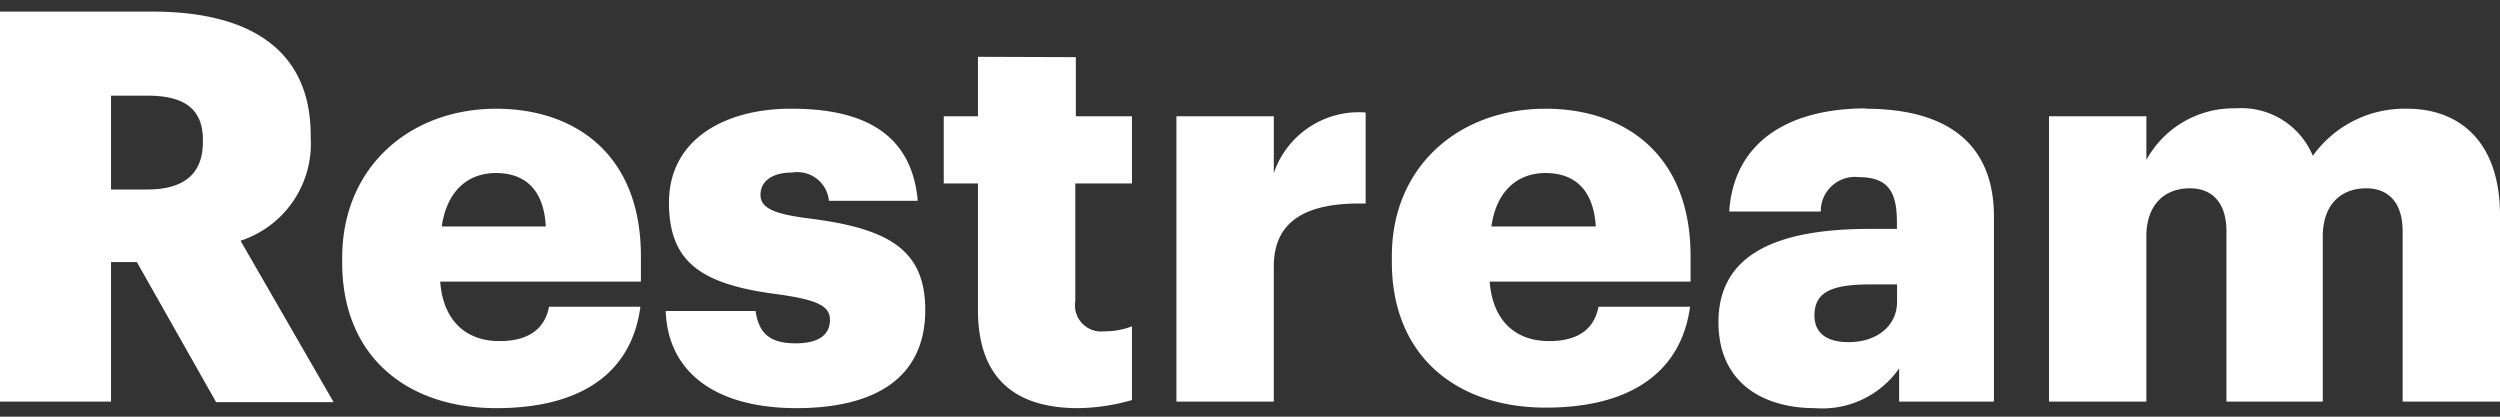 <svg width="126" height="21" viewBox="0 0 126 21" xmlns="http://www.w3.org/2000/svg">
    <rect x="0" y="0" width="126" height="21" fill="#333333" stroke="none"/>
    <path d="M7.433 4.821H5.596v4.73h1.81c1.89 0 2.82-.805 2.82-2.4v-.103c0-1.594-.982-2.227-2.793-2.227zM77.909 8.72c-1.483 0-2.5.96-2.742 2.694h5.26c-.103-1.733-.957-2.694-2.543-2.694h.025zm-52.903 0c-1.483 0-2.491.96-2.742 2.694h5.244C27.42 9.68 26.576 8.72 24.98 8.72h.025zm70.581 5.613h-1.294c-1.975 0-2.845.381-2.845 1.568 0 .823.543 1.343 1.724 1.343 1.397 0 2.44-.798 2.44-2.036v-.867l-.025-.008zm25.731-8.853c2.707 0 4.682 1.732 4.682 5.362v9.4h-4.907v-8.578c0-1.455-.715-2.173-1.835-2.173-1.32 0-2.19.866-2.19 2.425v8.325h-4.856v-8.577c0-1.455-.716-2.173-1.846-2.173-1.31 0-2.19.866-2.19 2.425v8.325h-4.906V5.861h4.907v2.2a5.006 5.006 0 0 1 4.5-2.6 3.898 3.898 0 0 1 3.89 2.392 5.68 5.68 0 0 1 4.751-2.373zm-52.489.19v4.592c-2.984-.079-4.63.866-4.63 3.161v6.818h-4.907V5.861H64.2V8.72a4.527 4.527 0 0 1 4.63-3.05zM7.683.585c5.122 0 7.977 2.087 7.977 6.238v.112a5.147 5.147 0 0 1-3.537 5.198l4.691 8.134h-5.923l-3.993-7.06H5.596v7.034H0V.585h7.683zM94.018 5.48c3.949 0 6.476 1.62 6.476 5.44v9.321h-4.778V18.57a4.723 4.723 0 0 1-4.251 2c-2.587 0-4.855-1.264-4.855-4.33 0-3.379 2.846-4.704 7.622-4.704h1.372v-.33c0-1.377-.328-2.277-1.897-2.277a1.725 1.725 0 0 0-1.94 1.732h-4.614c.224-3.465 2.932-5.198 6.9-5.198l-.035.018zm-16.109 0c3.915 0 7.295 2.252 7.295 7.424v1.29H75.081c.138 1.897 1.233 2.997 2.992 2.997 1.622 0 2.302-.745 2.492-1.731h4.614c-.44 3.248-2.941 5.084-7.27 5.084-4.501 0-7.76-2.598-7.76-7.337v-.225c-.035-4.6 3.397-7.502 7.735-7.502h.025zm-23.687-2.6v2.98h2.828v3.388h-2.855v5.934a1.316 1.316 0 0 0 1.458 1.516c.477.006.952-.08 1.397-.252v3.717c-.883.257-1.797.394-2.716.407-3.234 0-5.045-1.56-5.045-4.946V9.248h-1.724V5.861h1.724V2.863l4.933.017zm-14.306 2.6c3.535 0 6.036 1.203 6.338 4.642h-4.475a1.599 1.599 0 0 0-1.837-1.428c-1.07 0-1.613.468-1.613 1.126 0 .658.655.961 2.415 1.187 3.975.493 5.889 1.533 5.889 4.617 0 3.413-2.517 4.946-6.493 4.946-3.975 0-6.476-1.732-6.588-4.895h4.527c.164 1.049.63 1.629 2.026 1.629 1.207 0 1.725-.468 1.725-1.187 0-.718-.69-1.013-2.664-1.29-3.838-.494-5.45-1.62-5.45-4.618 0-3.187 2.82-4.73 6.14-4.73h.06zm-14.91 0c3.925 0 7.295 2.252 7.295 7.424v1.29H22.187c.138 1.897 1.233 2.997 2.984 2.997 1.62 0 2.31-.745 2.5-1.731h4.605c-.44 3.317-2.958 5.11-7.27 5.11-4.492 0-7.76-2.599-7.76-7.337v-.226c0-4.625 3.449-7.527 7.76-7.527z" fill="#FFF" fill-rule="evenodd"/>
</svg>
